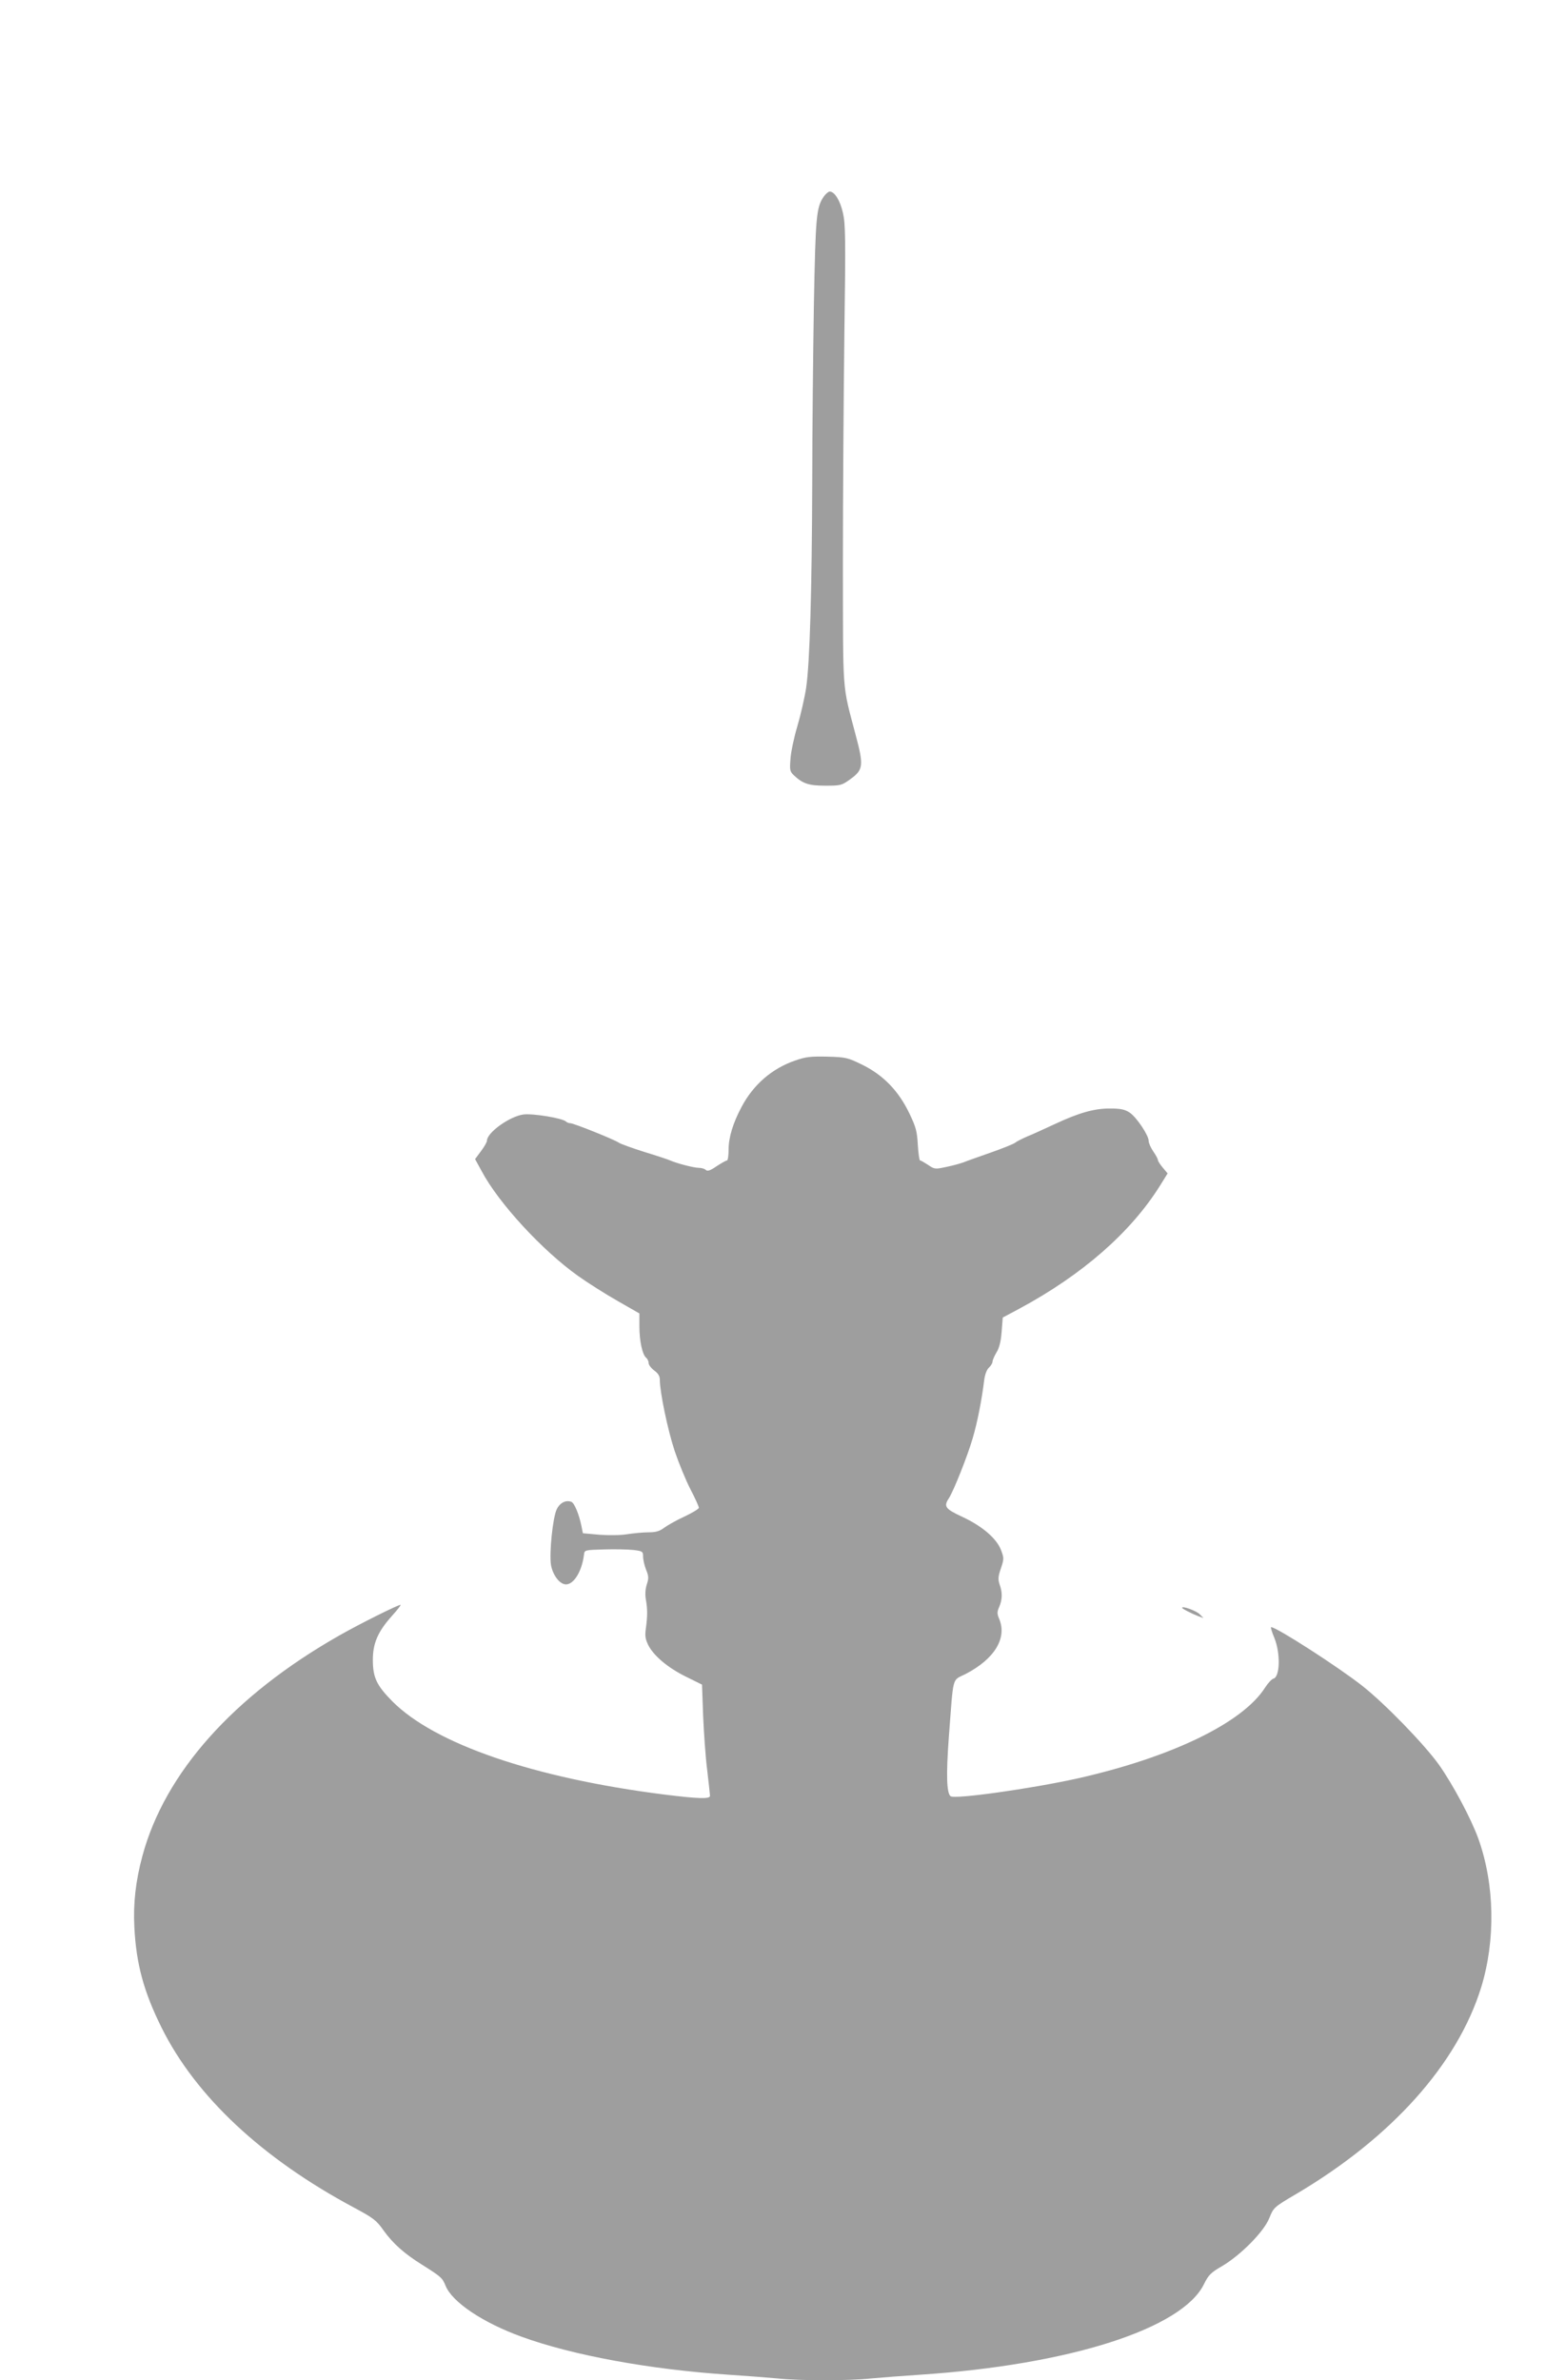 <?xml version="1.0" standalone="no"?>
<!DOCTYPE svg PUBLIC "-//W3C//DTD SVG 20010904//EN"
 "http://www.w3.org/TR/2001/REC-SVG-20010904/DTD/svg10.dtd">
<svg version="1.0" xmlns="http://www.w3.org/2000/svg"
 width="842pt" height="1280pt" viewBox="0 0 842 1280"
 preserveAspectRatio="xMidYMid meet">
<g transform="translate(0,1280) scale(0.1,-0.1)"
fill="#9e9e9e" stroke="none">
<path d="M4432 11743 c-40 -59 -44 -103 -53 -573 -4 -250 -9 -682 -9 -960 -2
-592 -13 -977 -33 -1110 -8 -52 -29 -144 -47 -205 -18 -60 -35 -140 -37 -176
-5 -60 -3 -68 18 -88 48 -45 80 -56 169 -56 82 0 88 1 135 35 70 51 73 72 28
240 -73 278 -67 199 -68 925 0 363 4 919 8 1236 7 510 6 584 -8 645 -15 66
-45 114 -71 114 -7 0 -21 -12 -32 -27z"/>
<path d="M4278 7097 c-125 -43 -225 -130 -288 -249 -46 -86 -70 -164 -70 -230
0 -32 -4 -58 -8 -58 -5 0 -30 -14 -56 -31 -35 -24 -50 -29 -59 -20 -6 6 -23
11 -37 11 -27 0 -119 24 -155 40 -11 5 -74 26 -140 46 -66 21 -127 43 -135 49
-20 15 -243 105 -262 105 -8 0 -18 4 -23 9 -18 18 -176 44 -228 38 -73 -9
-197 -97 -197 -141 0 -7 -14 -32 -32 -56 l-32 -43 35 -64 c91 -172 327 -428
520 -565 52 -37 147 -97 212 -134 l117 -67 0 -69 c0 -79 16 -152 36 -169 8 -6
14 -20 14 -30 0 -9 14 -27 30 -39 21 -15 30 -30 30 -50 0 -66 43 -272 80 -383
22 -65 60 -158 85 -206 25 -48 45 -92 45 -99 0 -6 -35 -27 -77 -47 -42 -19
-91 -47 -109 -60 -25 -19 -45 -25 -85 -25 -29 0 -80 -5 -113 -10 -37 -6 -97
-7 -151 -3 l-89 8 -8 40 c-13 63 -38 123 -54 129 -30 11 -62 -5 -79 -41 -21
-44 -40 -232 -31 -296 9 -56 47 -107 81 -107 43 0 86 71 97 160 3 25 4 25 108
28 58 2 129 0 158 -3 49 -6 52 -8 52 -36 0 -16 7 -47 16 -70 14 -34 15 -46 4
-79 -8 -25 -10 -54 -5 -82 9 -52 9 -87 0 -154 -6 -41 -3 -58 13 -91 30 -58
106 -122 204 -170 l85 -42 6 -168 c4 -92 13 -224 22 -293 8 -69 15 -131 15
-137 0 -18 -62 -16 -247 7 -702 89 -1234 272 -1462 501 -84 85 -104 127 -105
218 -1 93 26 156 104 243 29 32 49 58 45 58 -15 0 -221 -103 -330 -165 -568
-323 -938 -737 -1059 -1186 -36 -133 -50 -256 -43 -384 10 -196 50 -345 147
-540 184 -369 540 -702 1034 -966 106 -57 121 -68 161 -125 50 -69 109 -122
205 -182 103 -65 110 -71 127 -113 35 -88 200 -199 410 -275 275 -100 691
-176 1113 -204 91 -6 209 -15 263 -20 125 -13 379 -13 504 0 54 5 172 14 263
20 804 53 1412 248 1528 488 24 48 36 61 97 96 100 59 225 185 254 258 23 57
24 59 145 130 513 303 867 698 995 1111 78 254 73 553 -15 799 -39 108 -136
290 -212 398 -78 109 -289 327 -412 424 -131 103 -462 316 -491 316 -4 0 4
-26 17 -57 34 -83 31 -211 -5 -220 -9 -2 -29 -24 -44 -47 -120 -190 -504 -376
-1012 -490 -244 -54 -660 -113 -681 -95 -21 18 -24 115 -9 319 26 338 15 300
90 338 156 81 224 193 181 296 -12 28 -12 38 0 65 17 40 18 77 2 121 -9 27 -8
43 7 86 17 51 17 55 1 98 -24 63 -101 129 -208 179 -93 43 -102 56 -73 100 26
40 101 229 128 322 26 88 49 207 62 312 4 32 14 58 26 69 10 9 19 24 19 32 0
8 10 30 21 49 15 23 24 59 28 111 l6 77 90 48 c338 182 598 409 756 661 l41
66 -26 31 c-14 17 -26 35 -26 40 0 6 -11 27 -25 47 -14 20 -25 46 -25 57 0 30
-65 127 -102 152 -26 17 -48 22 -104 22 -86 1 -170 -23 -304 -86 -52 -24 -117
-54 -145 -65 -27 -12 -57 -27 -65 -34 -8 -6 -67 -30 -130 -52 -63 -22 -128
-45 -145 -52 -16 -6 -58 -18 -93 -25 -61 -13 -64 -13 -99 11 -20 13 -39 24
-43 24 -4 0 -9 38 -12 84 -4 72 -10 95 -45 168 -58 121 -139 205 -251 261 -82
40 -89 42 -191 45 -90 2 -116 -1 -173 -21z"/>
<path d="M6360 4154 c0 -5 53 -32 87 -45 l28 -10 -21 21 c-18 18 -94 46 -94
34z"/>
</g>
</svg>
